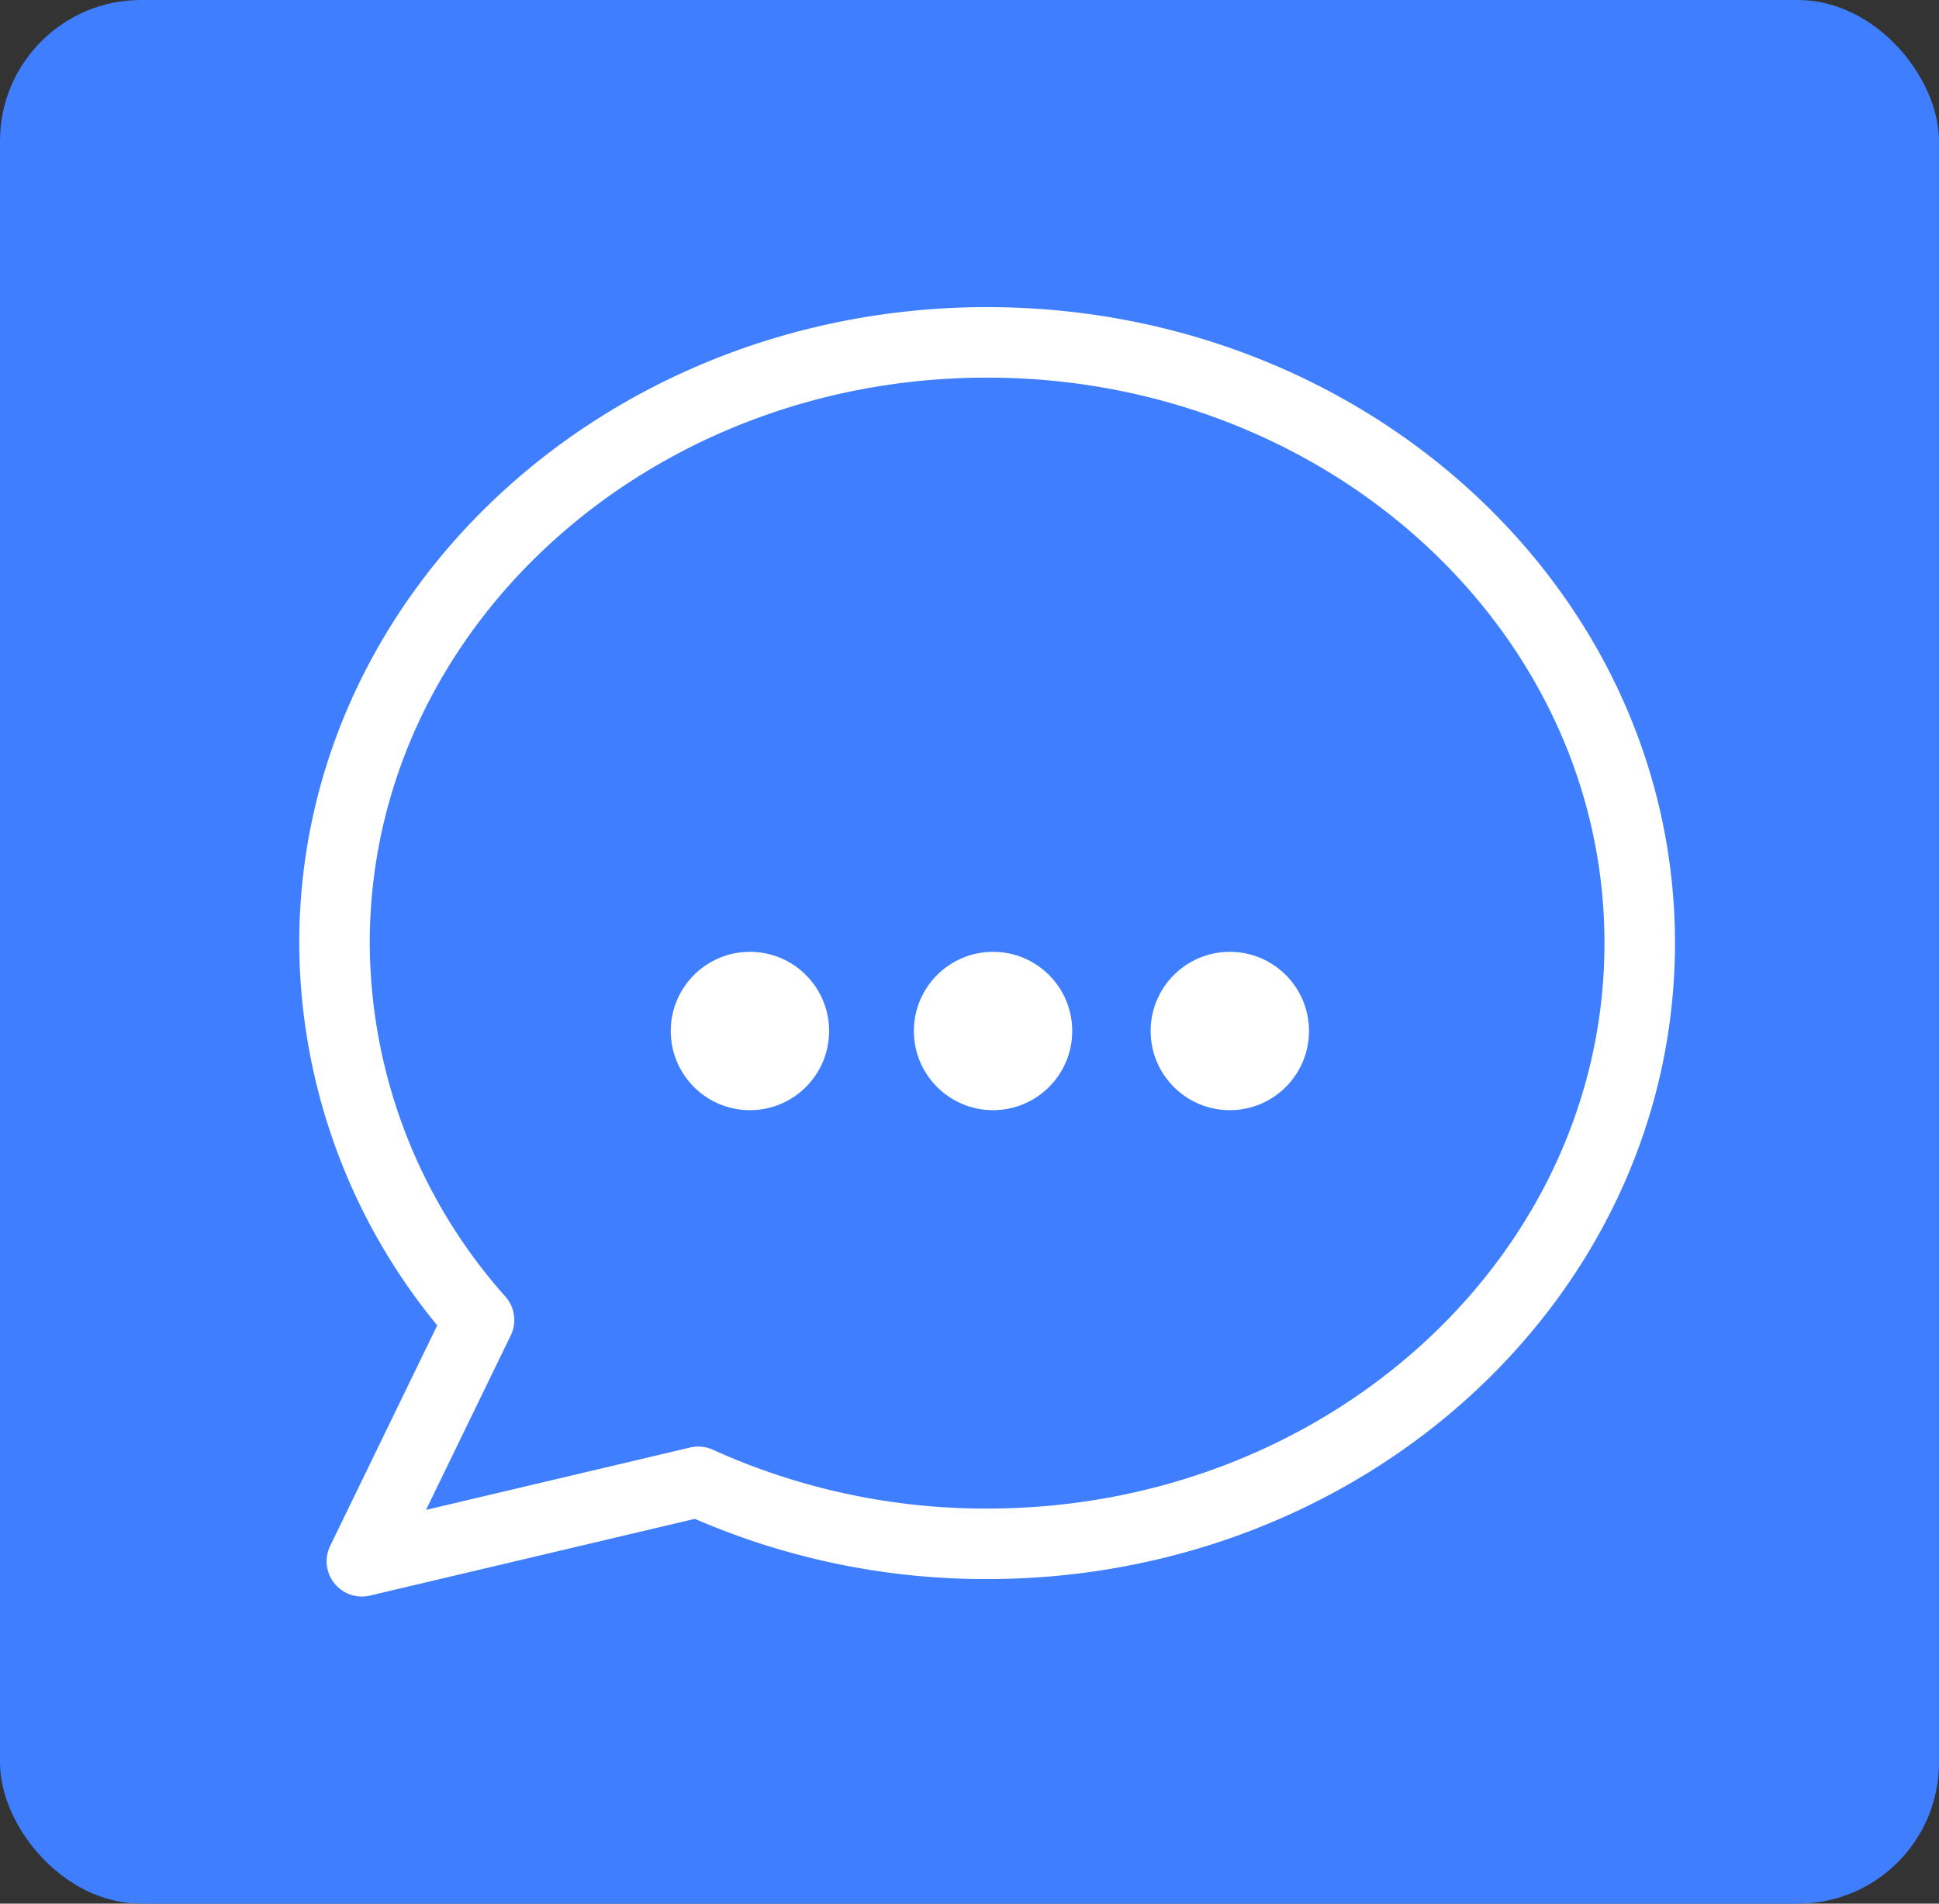 <svg xmlns="http://www.w3.org/2000/svg" width="55" height="54" viewBox="0 0 55 54"><rect x="0" y="0" width="55" height="54" fill="#333333" stroke="none"/><defs><style>.a{fill:#3e7eff;}.b{fill:none;stroke:#fff;stroke-linecap:round;stroke-linejoin:round;stroke-miterlimit:10;stroke-width:2px;}.c{fill:#fff;}</style></defs><g transform="translate(-858 -1032)"><rect class="a" width="55" height="54" rx="4" transform="translate(858 1032)"/><g transform="translate(-16.681 -1058.555)"><path class="b" d="M902.68,2100.267c-10.224,0-18.511,7.63-18.511,17.041a16.153,16.153,0,0,0,4.1,10.691l-3.323,6.844,9.542-2.254a19.744,19.744,0,0,0,8.192,1.759c10.224,0,18.512-7.629,18.512-17.041S912.9,2100.267,902.68,2100.267Z"/><ellipse class="c" cx="2.246" cy="2.246" rx="2.246" ry="2.246" transform="translate(893.707 2117.555)"/><ellipse class="c" cx="2.246" cy="2.246" rx="2.246" ry="2.246" transform="translate(900.603 2117.555)"/><ellipse class="c" cx="2.246" cy="2.246" rx="2.246" ry="2.246" transform="translate(907.319 2117.555)"/></g></g></svg>